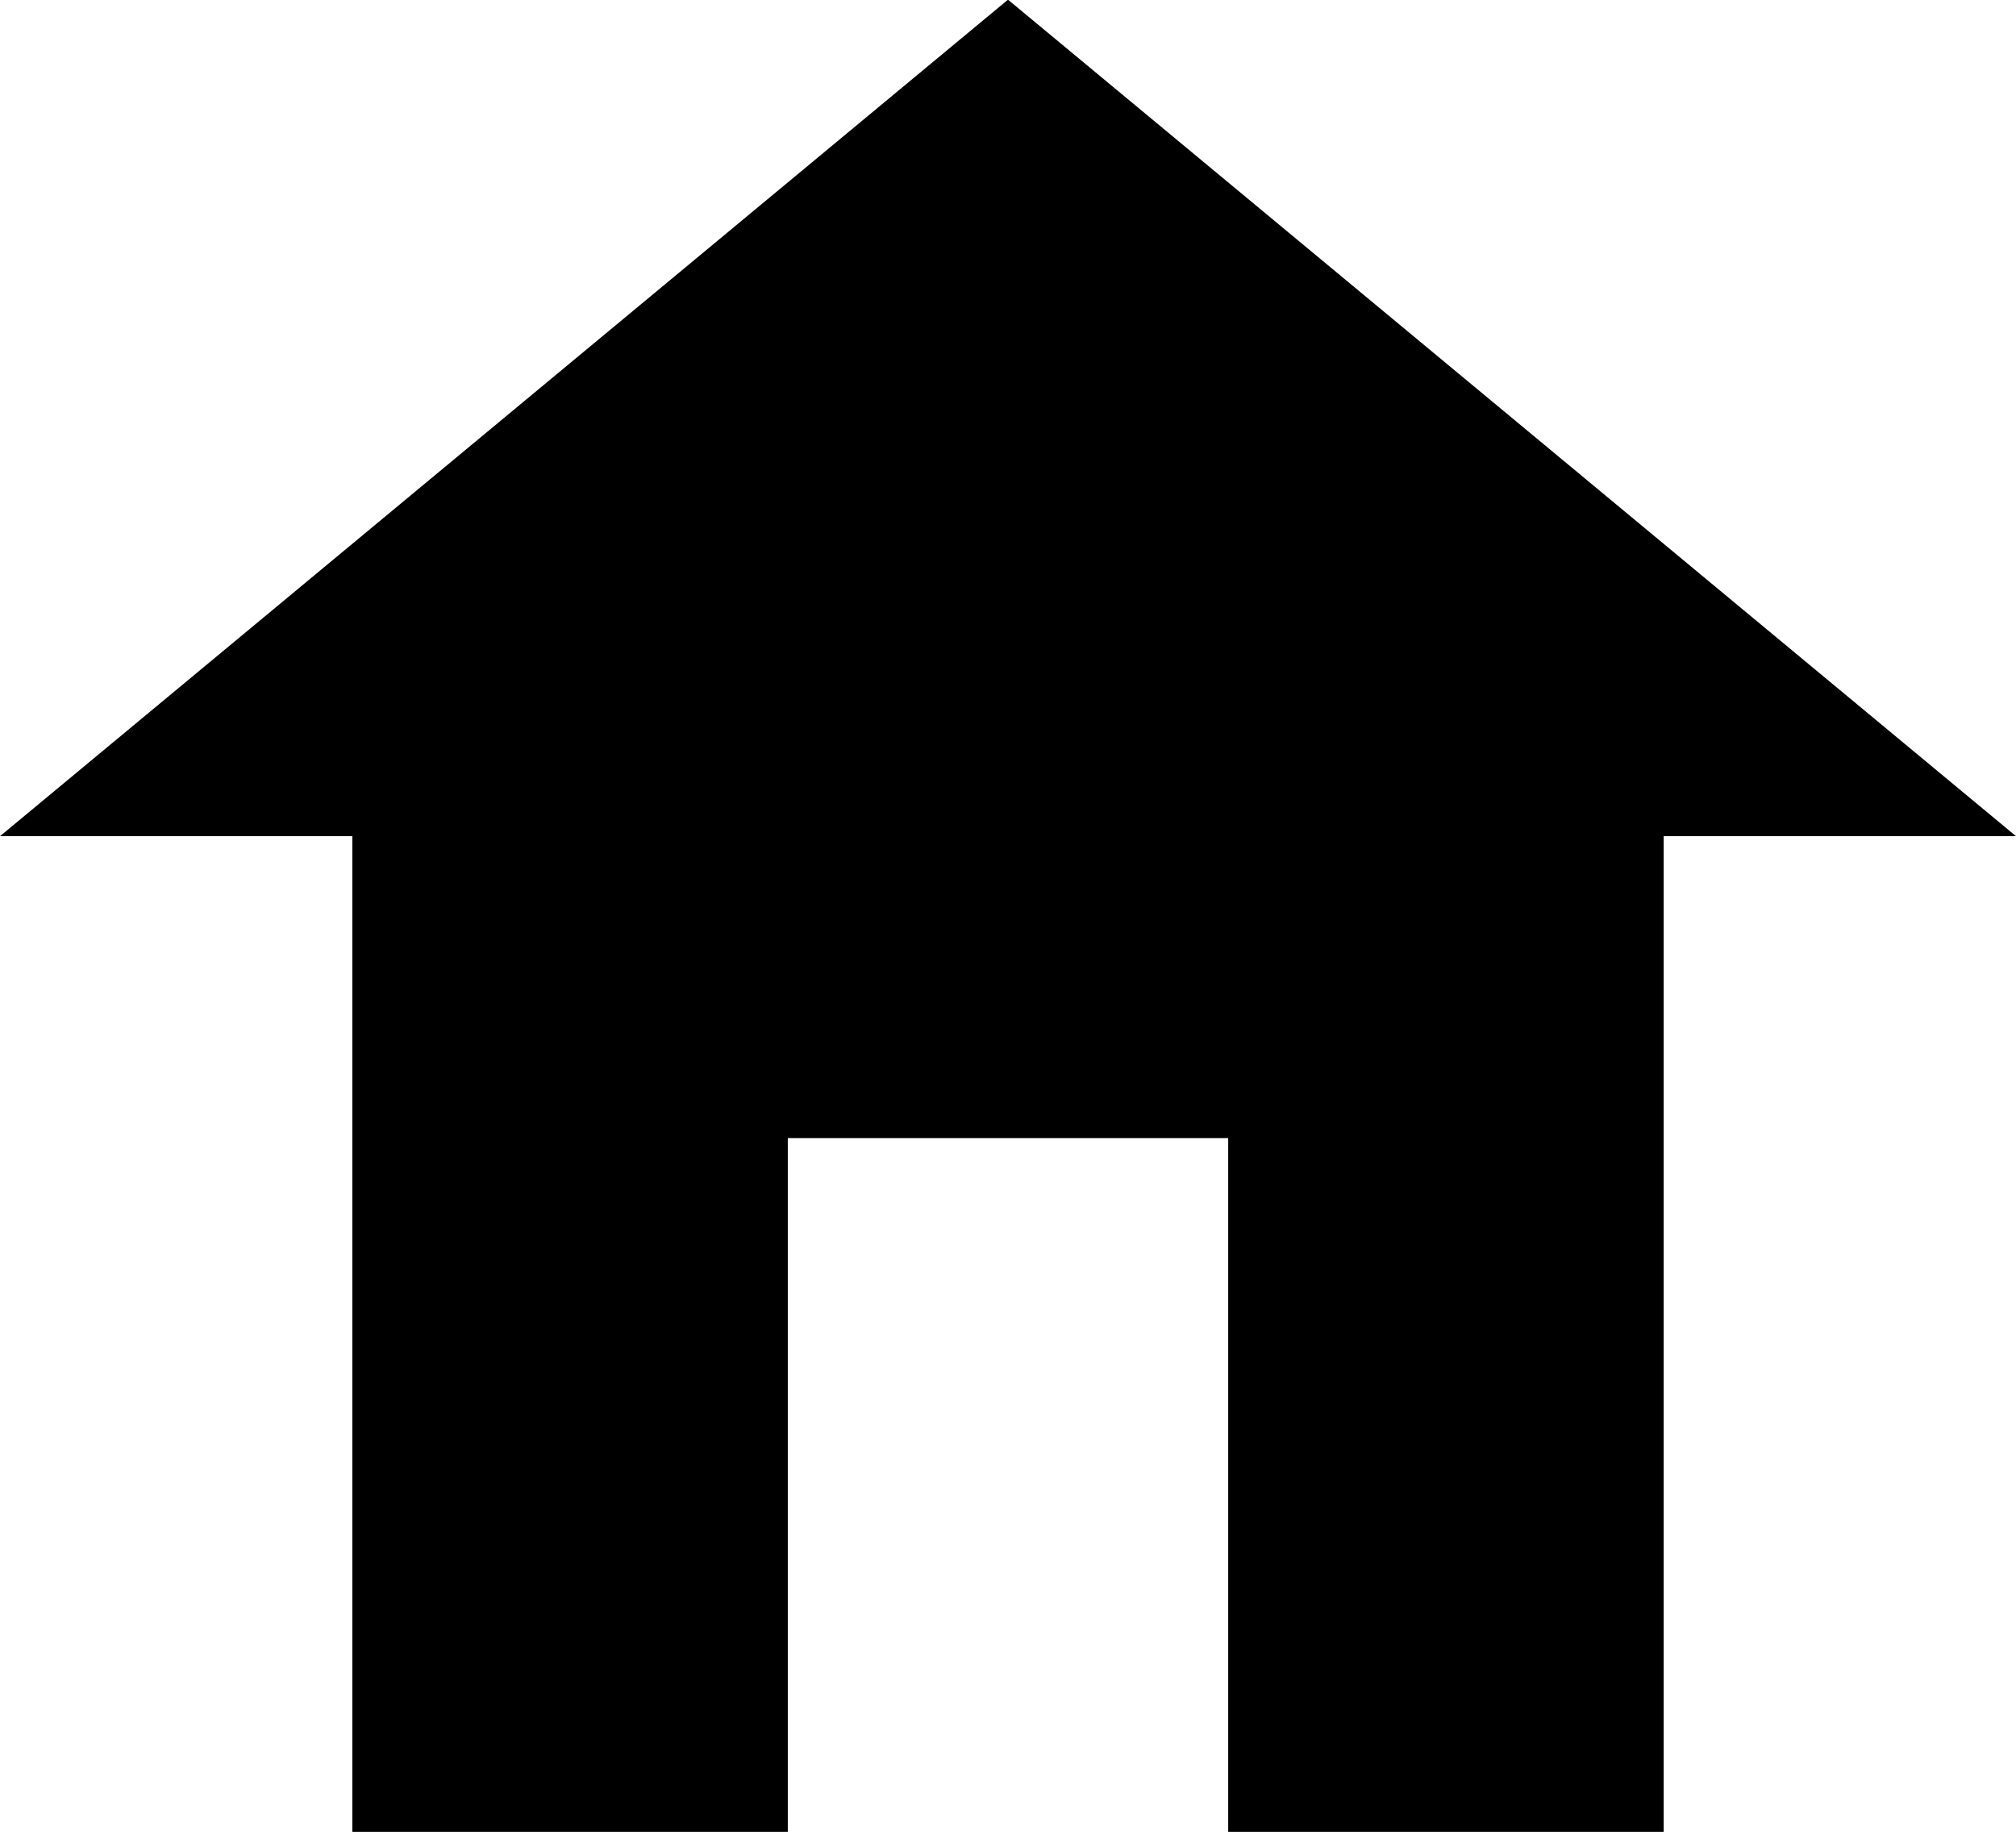<?xml version="1.0" encoding="UTF-8"?>
<!DOCTYPE svg PUBLIC '-//W3C//DTD SVG 1.0//EN'
          'http://www.w3.org/TR/2001/REC-SVG-20010904/DTD/svg10.dtd'>
<svg height="224.7" preserveAspectRatio="xMidYMid meet" version="1.0" viewBox="126.4 137.7 247.2 224.7" width="247.2" xmlns="http://www.w3.org/2000/svg" xmlns:xlink="http://www.w3.org/1999/xlink" zoomAndPan="magnify"
><g id="change1_1"
  ><path clip-rule="evenodd" d="M330.4 240.24L330.4 362.34 277 362.34 277 277.26 223 277.26 223 362.34 169.6 362.34 169.6 240.24 126.4 240.24 250 137.66 373.6 240.24z" fill-rule="evenodd"
  /></g
></svg
>
